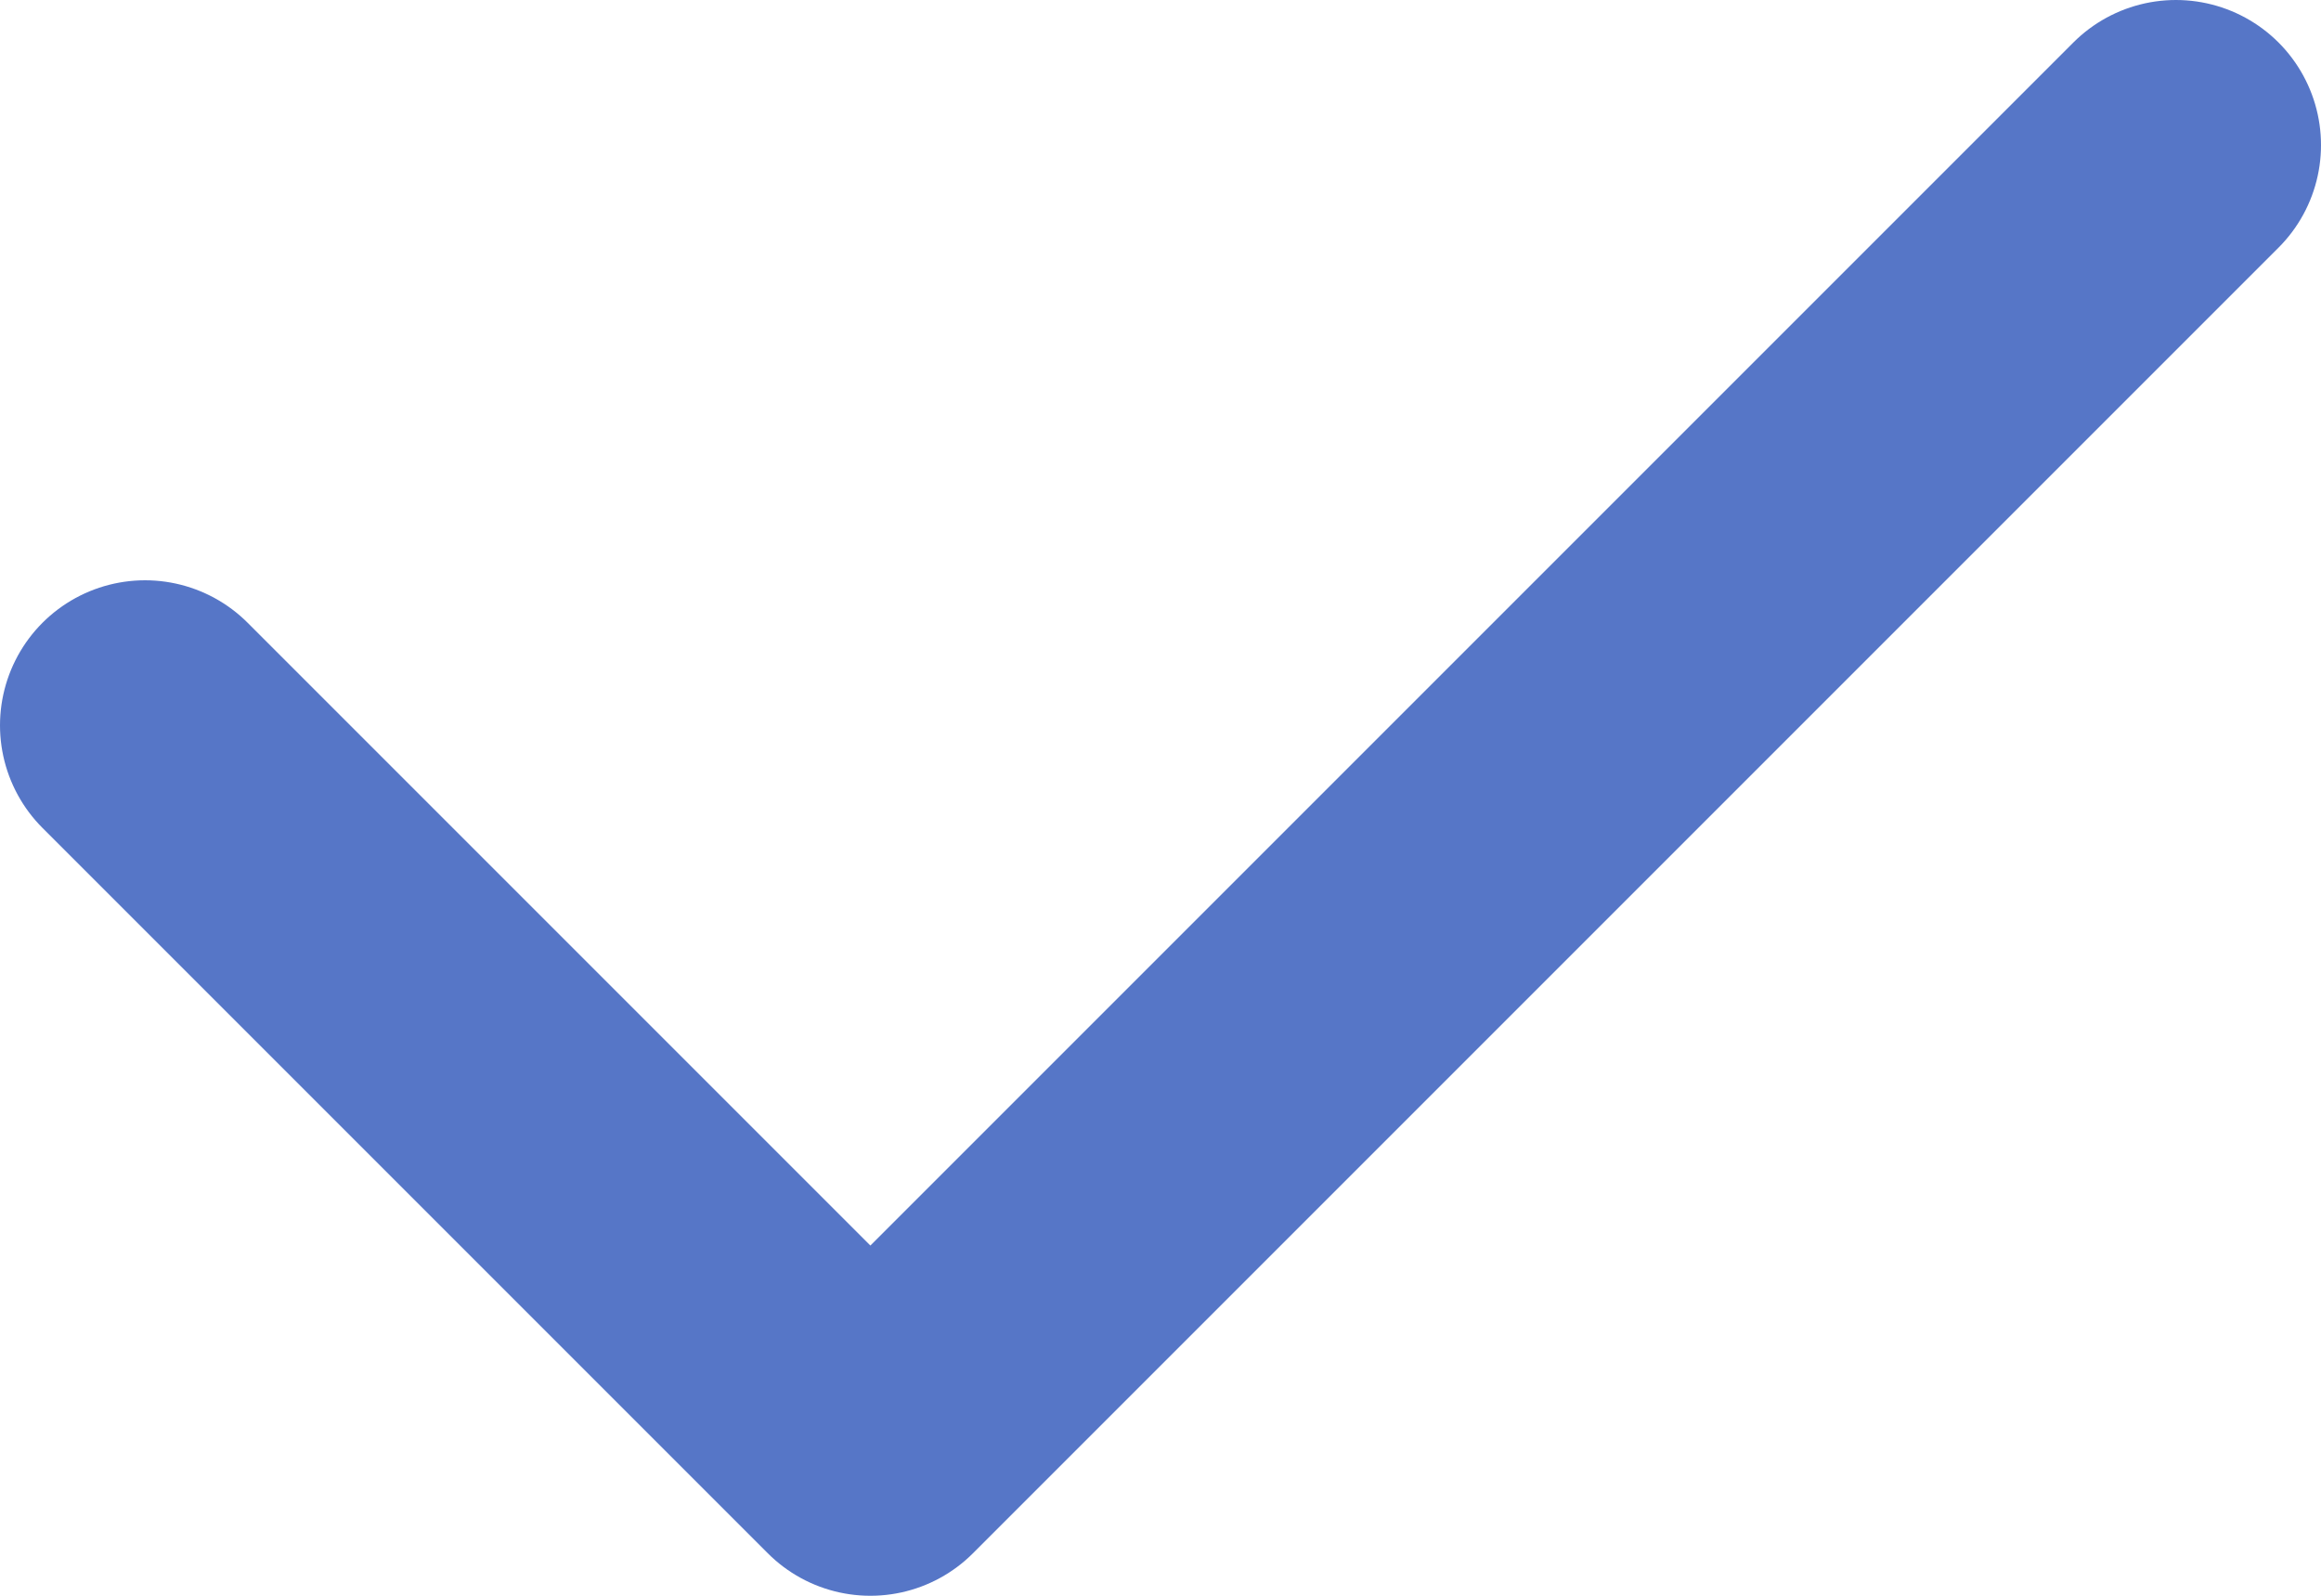 <svg width="16" height="11" viewBox="0 0 16 11" fill="none" xmlns="http://www.w3.org/2000/svg">
<path d="M1 5L6 10L15 1" stroke="#5676C7" stroke-width="2" stroke-linecap="round" stroke-linejoin="round"/>
</svg>

